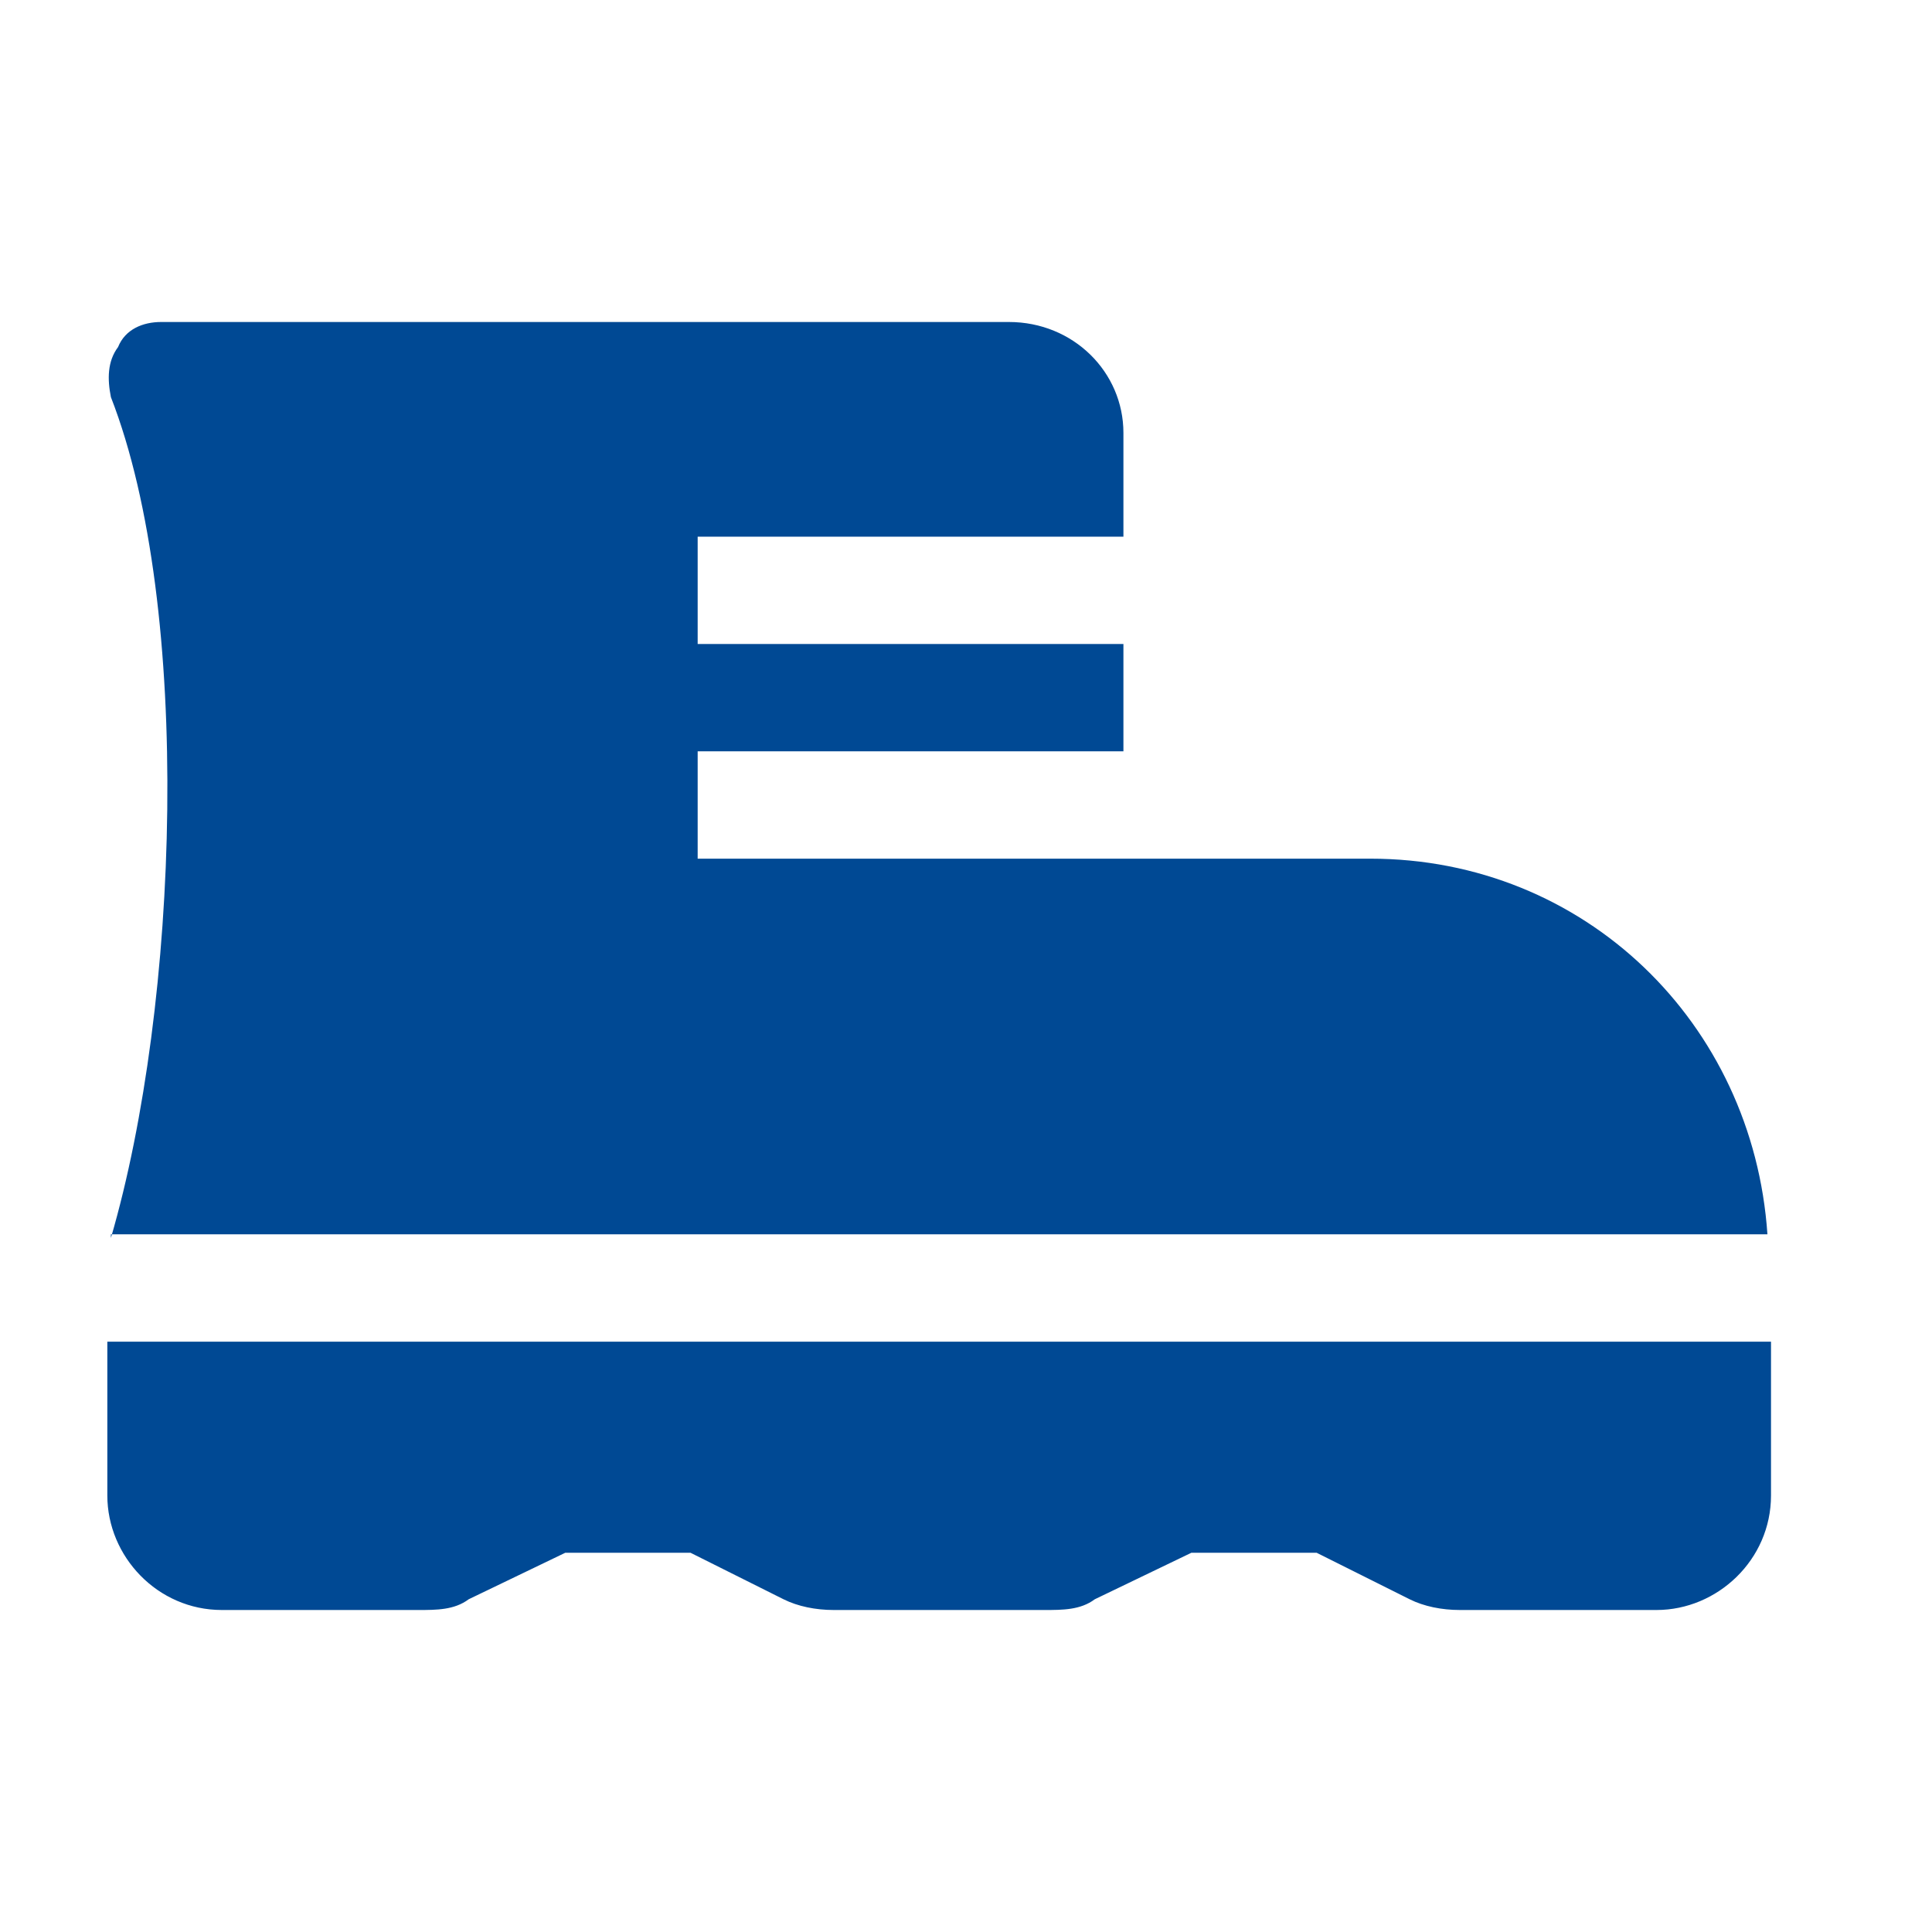 <?xml version="1.0" encoding="UTF-8"?> <svg xmlns="http://www.w3.org/2000/svg" id="Calque_1" data-name="Calque 1" version="1.1" viewBox="0 0 54 54"><defs><style> .cls-1 { fill: #004994; stroke-width: 0px; } </style></defs><path class="cls-1" d="M3.1,34.5h46.3c-.4-5.9-5.1-10.5-11.1-10.5h-18.8v-3h11.9v-3h-11.9v-3h11.9v-2.9c0-1.7-1.4-3.1-3.2-3.1H4.5c-.5,0-1,.2-1.2.7-.3.4-.3.9-.2,1.4,2.3,5.9,1.9,17,0,23.5h0Z"></path><path class="cls-1" d="M3,41.8c0,1.7,1.4,3.2,3.2,3.2h5.5c.5,0,1,0,1.4-.3l2.7-1.3h3.5l2.6,1.3c.4.2.9.3,1.4.3h5.9c.5,0,1,0,1.4-.3l2.7-1.3h3.5l2.6,1.3c.4.2.9.3,1.4.3h5.5c1.7,0,3.2-1.4,3.2-3.2v-4.3H3v4.3Z"></path></svg> 